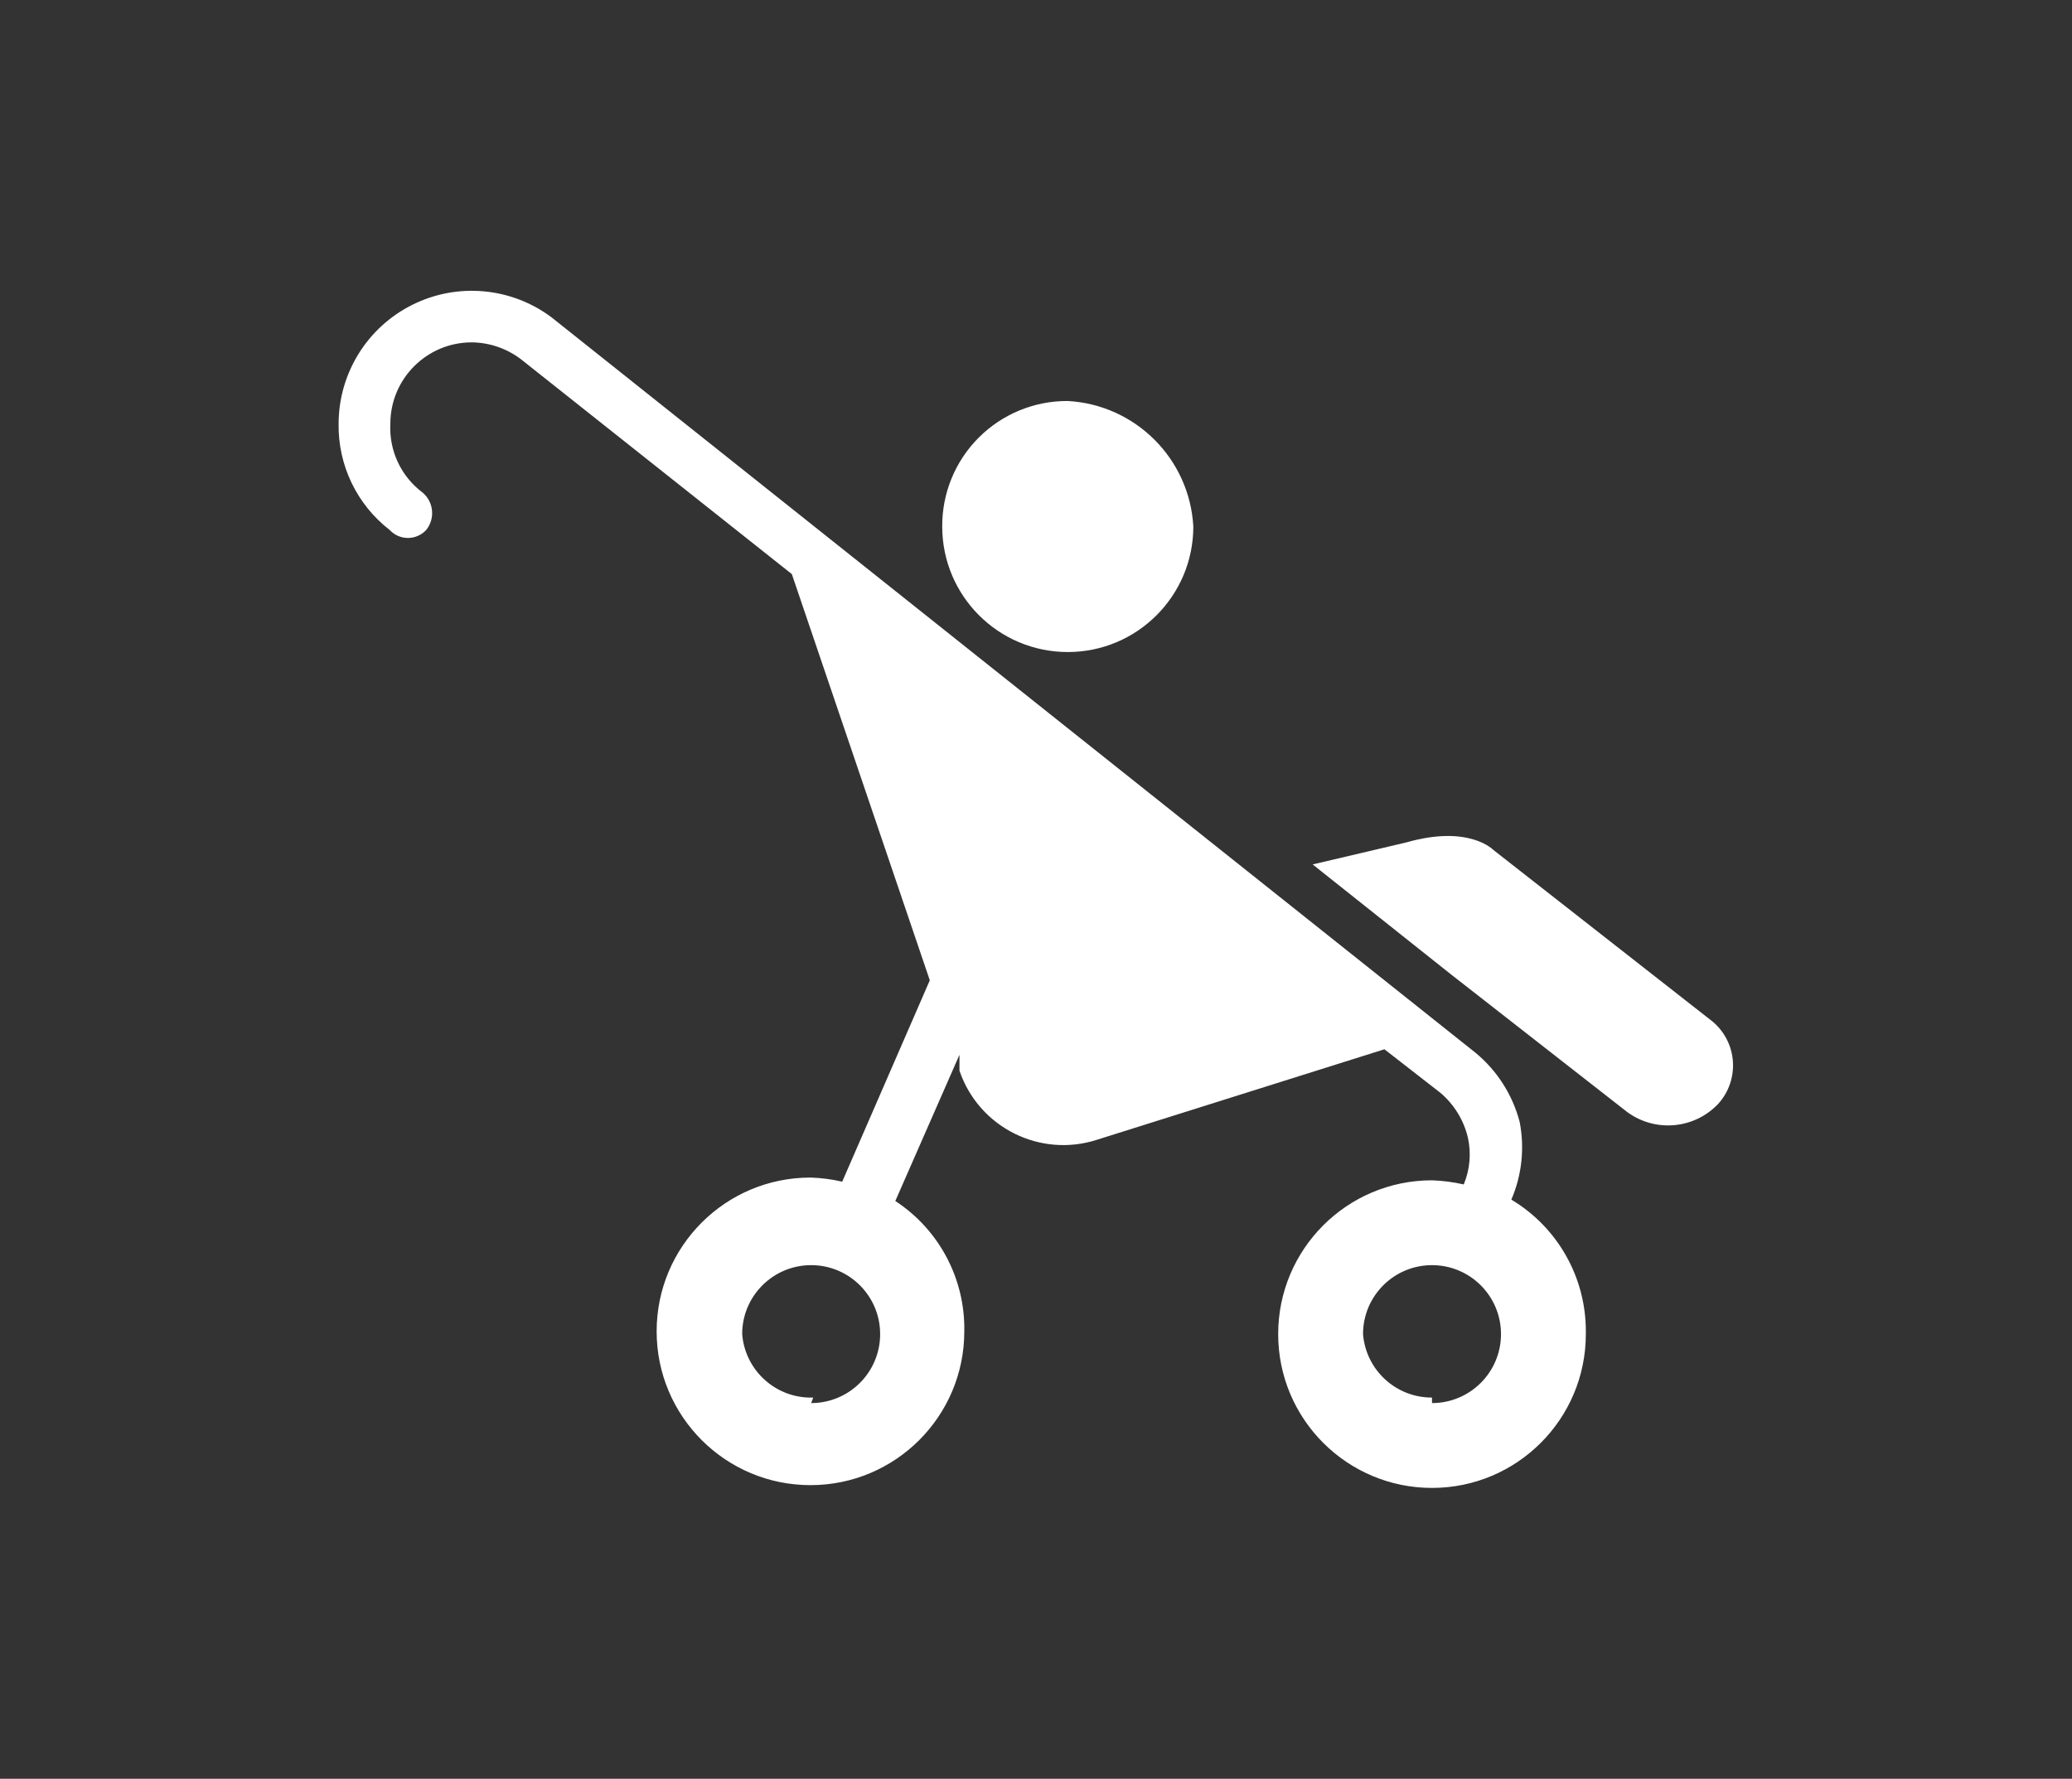 <?xml version="1.0" encoding="UTF-8" standalone="no"?>
<svg
   width="222.356"
   height="190.934"
   viewBox="0 0 222.356 190.934"
   version="1.1"
   id="svg838"
   sodipodi:docname="pushchair.svg"
   inkscape:version="1.1.1 (1:1.1+202109281949+c3084ef5ed)"
   xmlns:inkscape="http://www.inkscape.org/namespaces/inkscape"
   xmlns:sodipodi="http://sodipodi.sourceforge.net/DTD/sodipodi-0.dtd"
   xmlns="http://www.w3.org/2000/svg"
   xmlns:svg="http://www.w3.org/2000/svg">
  <rect x="0" y="0" width="222.356" height="190.934" fill="#333333" stroke="none"/>
  <defs
     id="defs842" />
  <sodipodi:namedview
     id="namedview840"
     pagecolor="#505050"
     bordercolor="#eeeeee"
     borderopacity="1"
     inkscape:pageshadow="0"
     inkscape:pageopacity="0"
     inkscape:pagecheckerboard="0"
     showgrid="false"
     inkscape:zoom="0.36448551"
     inkscape:cx="-787.41127"
     inkscape:cy="460.92367"
     inkscape:current-layer="svg838" />
  <g
     id="surface1"
     transform="matrix(0.673,0,0,0.673,-15.483,75.615)">
    <path
       style="fill:#ffffff;fill-opacity:1;fill-rule:nonzero;stroke:none"
       d="m 173.25,-28.379 c -0.031,-5.32 2.07,-10.43 5.832,-14.191 3.762,-3.758 8.871,-5.859 14.188,-5.828 10.801,0.598 19.422,9.219 20.02,20.02 0,11.055 -8.961,20.02 -20.02,20.02 -11.055,0 -20.02,-8.965 -20.02,-20.02 z M 247.281,22 c 10.008,-2.859 13.859,1.211 13.859,1.211 l 34.98,27.391 c 1.887,1.594 3.047,3.891 3.211,6.355 0.168,2.469 -0.676,4.898 -2.332,6.734 -3.812,4.043 -10.043,4.609 -14.52,1.32 l -28.16,-22 -22,-17.492 z m 28.598,78.43 c 0,13.547 -10.98,24.531 -24.527,24.531 -13.551,0 -24.531,-10.984 -24.531,-24.531 0,-13.547 10.98,-24.531 24.531,-24.531 1.703,0.059 3.398,0.281 5.059,0.66 0.984,-2.363 1.215,-4.977 0.66,-7.48 -0.664,-2.789 -2.207,-5.297 -4.398,-7.148 L 243.762,55 198,69.41 c -9.109,2.98 -18.918,-1.926 -22,-11 v -2.531 l -10.23,23.32 c 7,4.578 11.152,12.43 11,20.789 0,13.551 -10.98,24.531 -24.531,24.531 -13.547,0 -24.527,-10.98 -24.527,-24.531 0,-13.547 10.98,-24.527 24.527,-24.527 1.707,0.051 3.402,0.27 5.062,0.66 L 171.27,44 l -22,-64.789 L 106.148,-55 c -2.27,-1.754 -5.051,-2.719 -7.918,-2.75 -7.168,0 -12.98,5.812 -12.98,12.98 -0.227,4.301 1.715,8.43 5.172,11 1.754,1.508 1.996,4.137 0.547,5.941 -0.75,0.812 -1.805,1.277 -2.914,1.277 -1.109,0 -2.164,-0.465 -2.914,-1.277 C 79.91,-31.879 76.895,-38.156 77,-44.77 c 0.012,-8.043 4.562,-15.387 11.762,-18.973 7.195,-3.59 15.801,-2.801 22.227,2.031 L 258.281,55.551 c 3.438,2.84 5.898,6.688 7.039,11 0.824,4.18 0.363,8.516 -1.32,12.43 7.387,4.418 11.898,12.402 11.879,21.008 z m -24.527,11 c 6.074,0 11,-4.926 11,-11 0,-6.074 -4.926,-11 -11,-11 -6.078,0 -11,4.926 -11,11 0.457,5.73 5.25,10.141 11,10.121 z m -99,0 c 6.074,0 11,-4.926 11,-11 0,-6.074 -4.926,-11 -11,-11 -6.078,0 -11,4.926 -11,11 0.465,5.859 5.453,10.316 11.328,10.121 z m 0,0"
       id="path835" />
  </g>
</svg>
